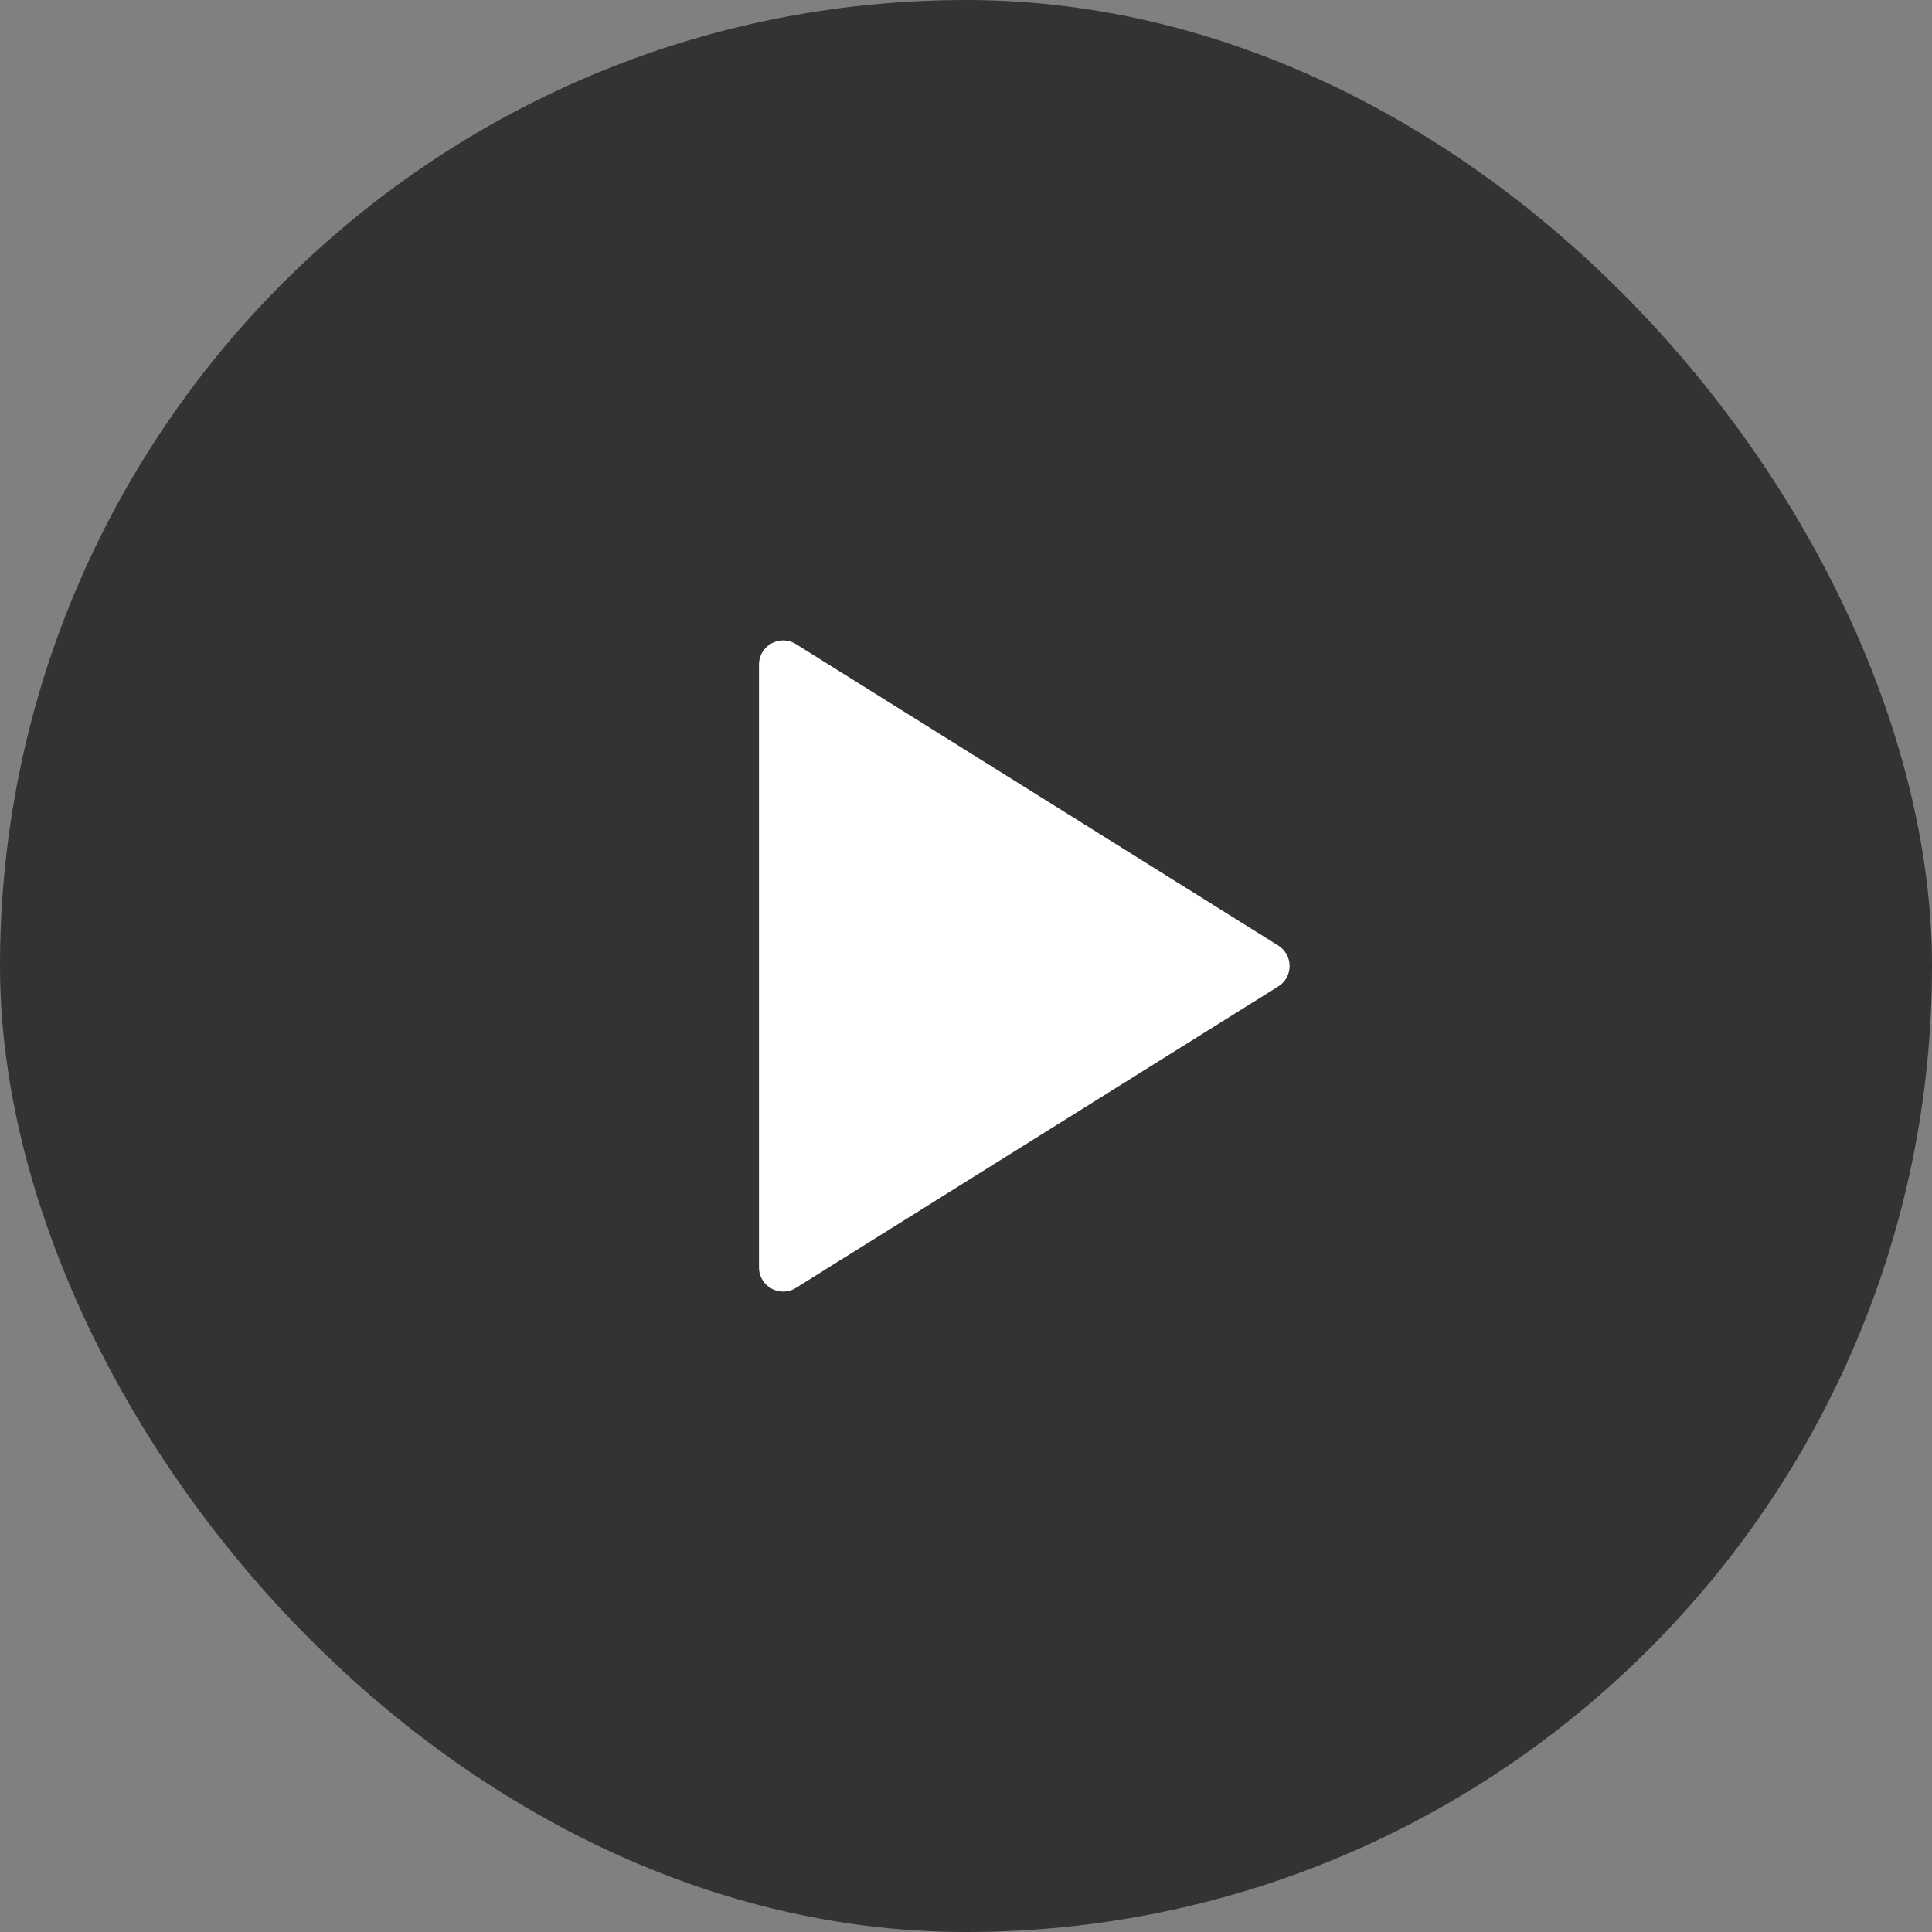 <svg width="80" height="80" viewBox="0 0 80 80" fill="none" xmlns="http://www.w3.org/2000/svg">
<rect x="0" y="0" width="80" height="80" fill="#808080" stroke="none"/>
<rect opacity="0.6" width="80" height="80" rx="40" fill="black"/>
<path d="M31.428 27.518C31.428 26.733 32.292 26.254 32.959 26.671L52.929 39.152C53.556 39.544 53.556 40.456 52.929 40.848L32.959 53.329C32.292 53.746 31.428 53.267 31.428 52.481V27.518Z" fill="white"/>
</svg>
